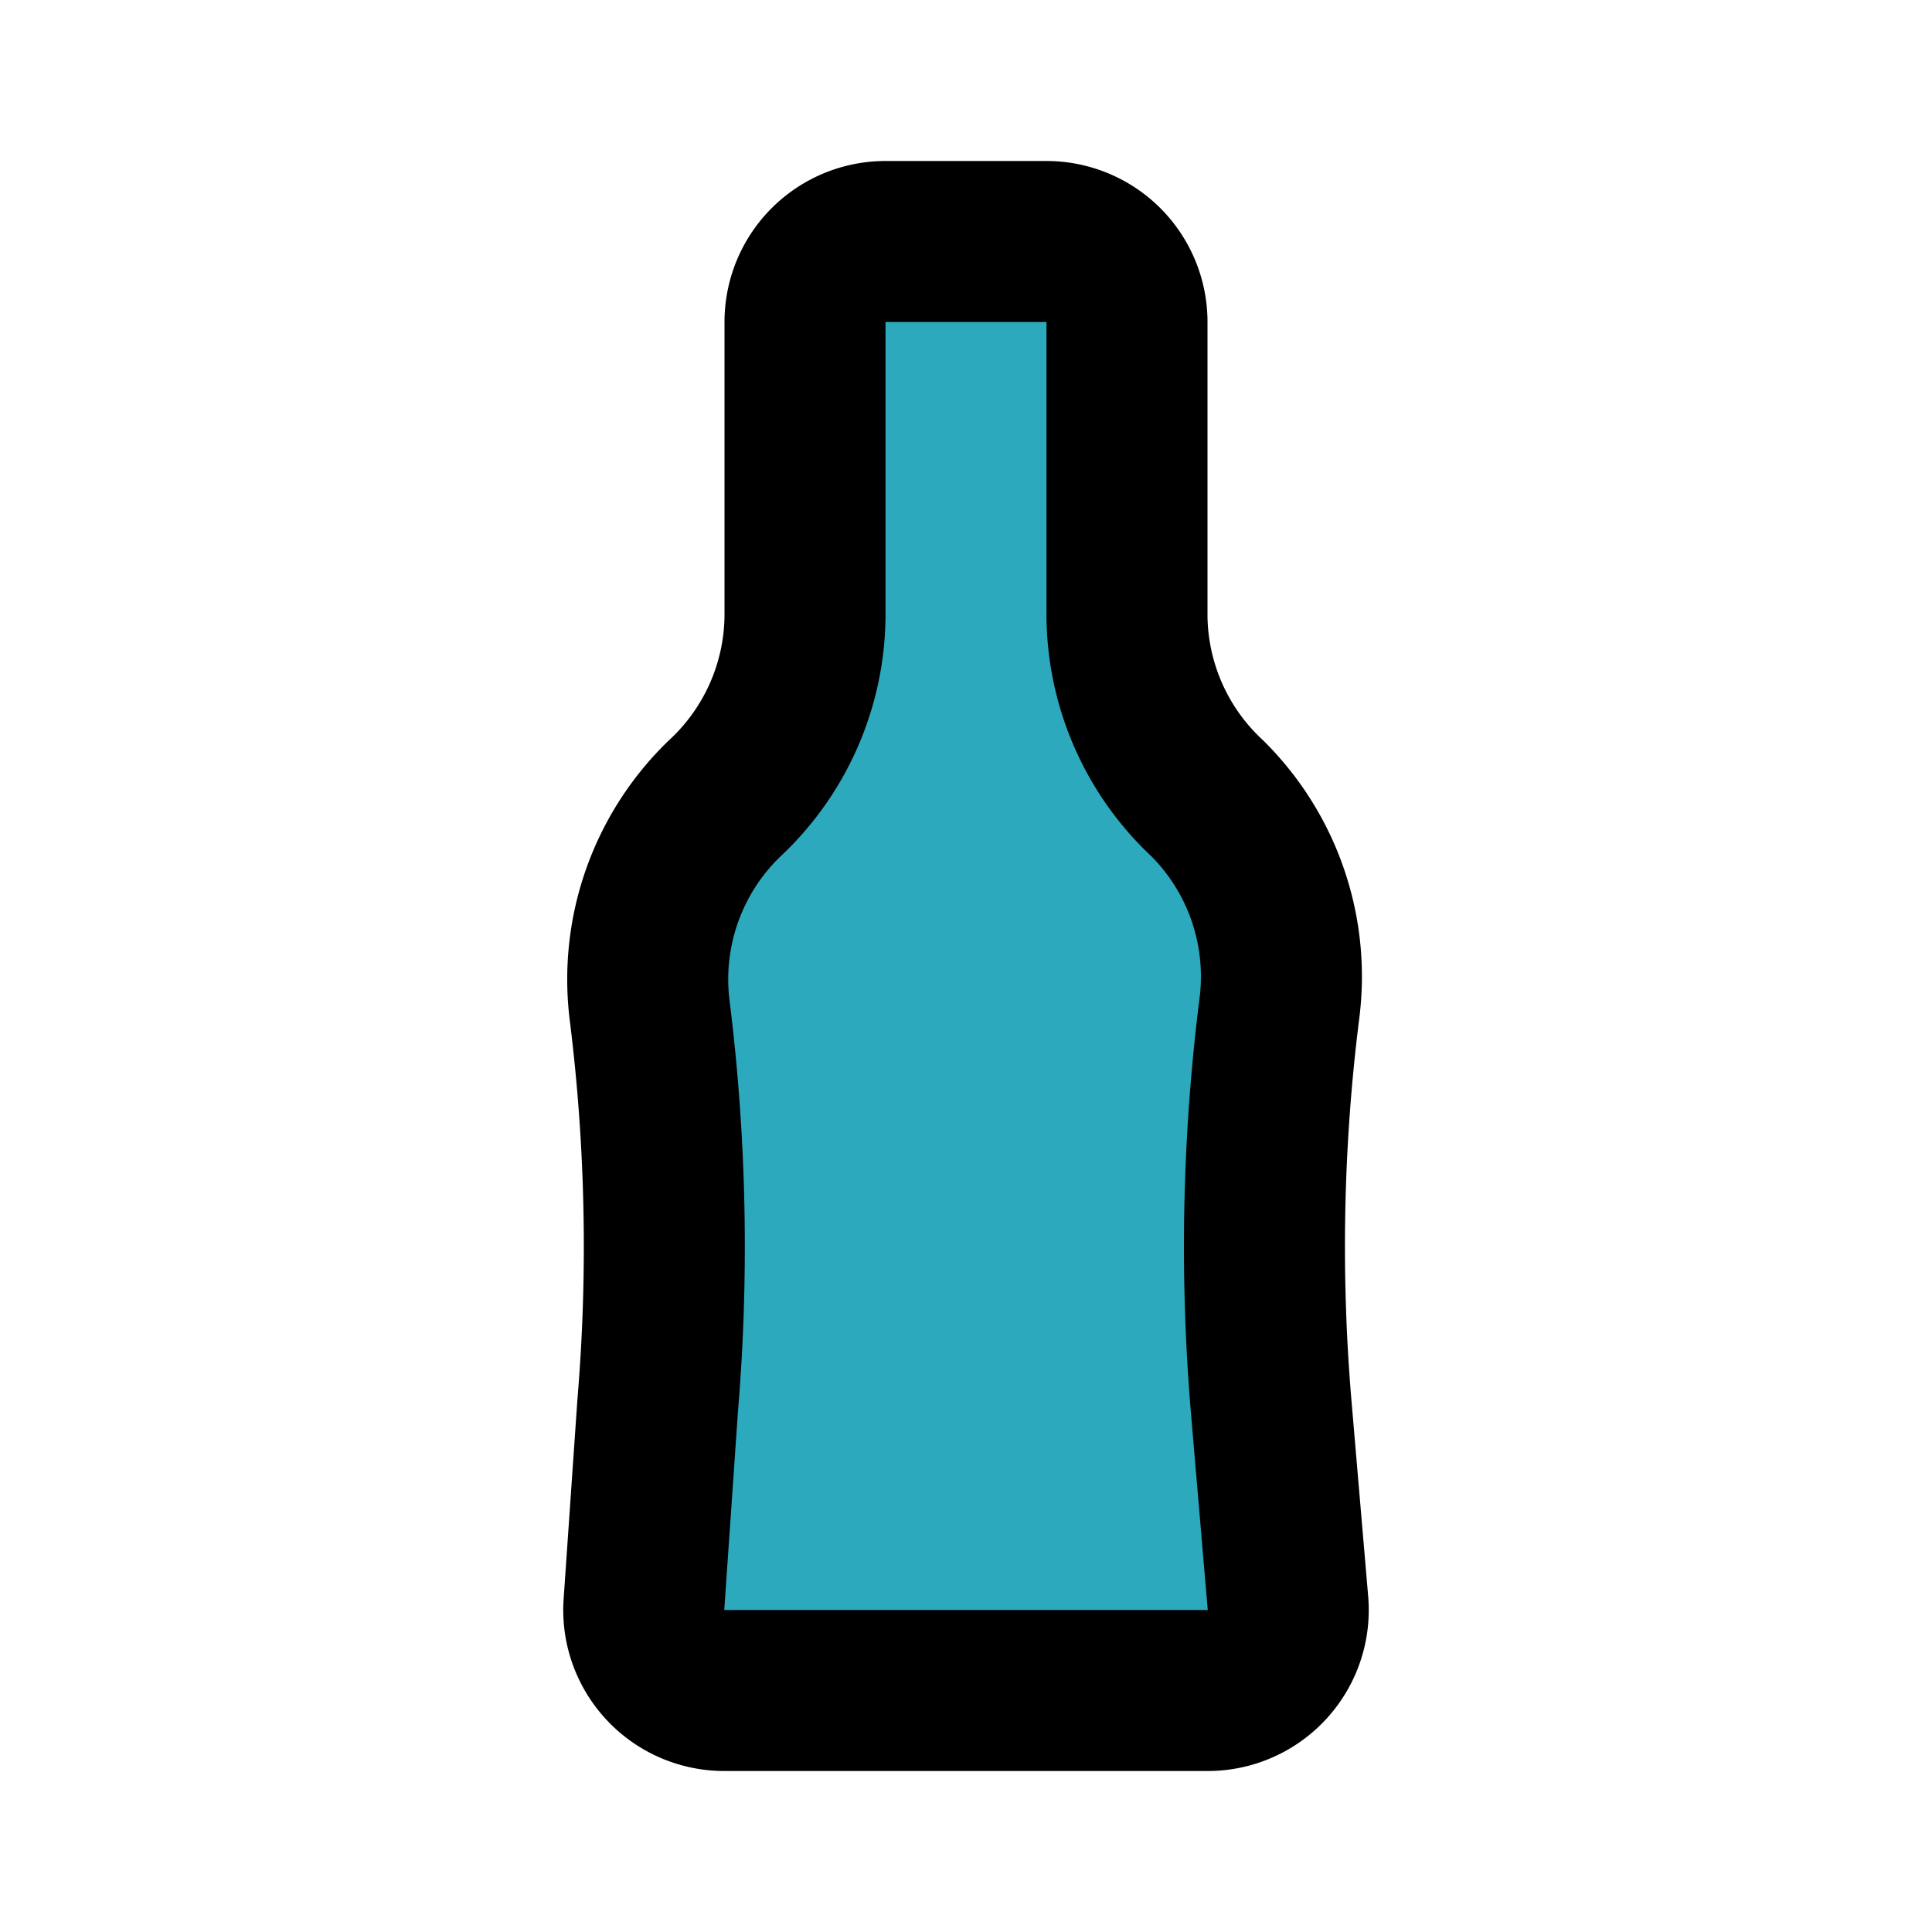<?xml version="1.0" encoding="utf-8"?>
<svg fill="#000000" width="800px" height="800px" viewBox="0 0 24 24" id="soda-bottle-2" data-name="Flat Line" xmlns="http://www.w3.org/2000/svg" class="icon flat-line"><path id="secondary" d="M9,21h6a1,1,0,0,0,1-1.08l-.21-2.46a23.7,23.7,0,0,1,.1-4.91h0A3.12,3.12,0,0,0,15,9.92h0a3.13,3.13,0,0,1-1-2.25V4a1,1,0,0,0-1-1H11a1,1,0,0,0-1,1V7.67A3.13,3.13,0,0,1,9,9.92H9a3.12,3.12,0,0,0-.93,2.63h0a23.7,23.7,0,0,1,.1,4.91L8,19.92A1,1,0,0,0,9,21Z" style="fill: rgb(44, 169, 188); stroke-width: 2;"></path><path id="primary" d="M9,21h6a1,1,0,0,0,1-1.08l-.21-2.46a23.7,23.7,0,0,1,.1-4.91h0A3.12,3.12,0,0,0,15,9.92h0a3.13,3.13,0,0,1-1-2.25V4a1,1,0,0,0-1-1H11a1,1,0,0,0-1,1V7.67A3.13,3.13,0,0,1,9,9.92H9a3.12,3.12,0,0,0-.93,2.63h0a23.7,23.7,0,0,1,.1,4.91L8,19.92A1,1,0,0,0,9,21Z" style="fill: none; stroke: rgb(0, 0, 0); stroke-linecap: round; stroke-linejoin: round; stroke-width: 2;"></path></svg>